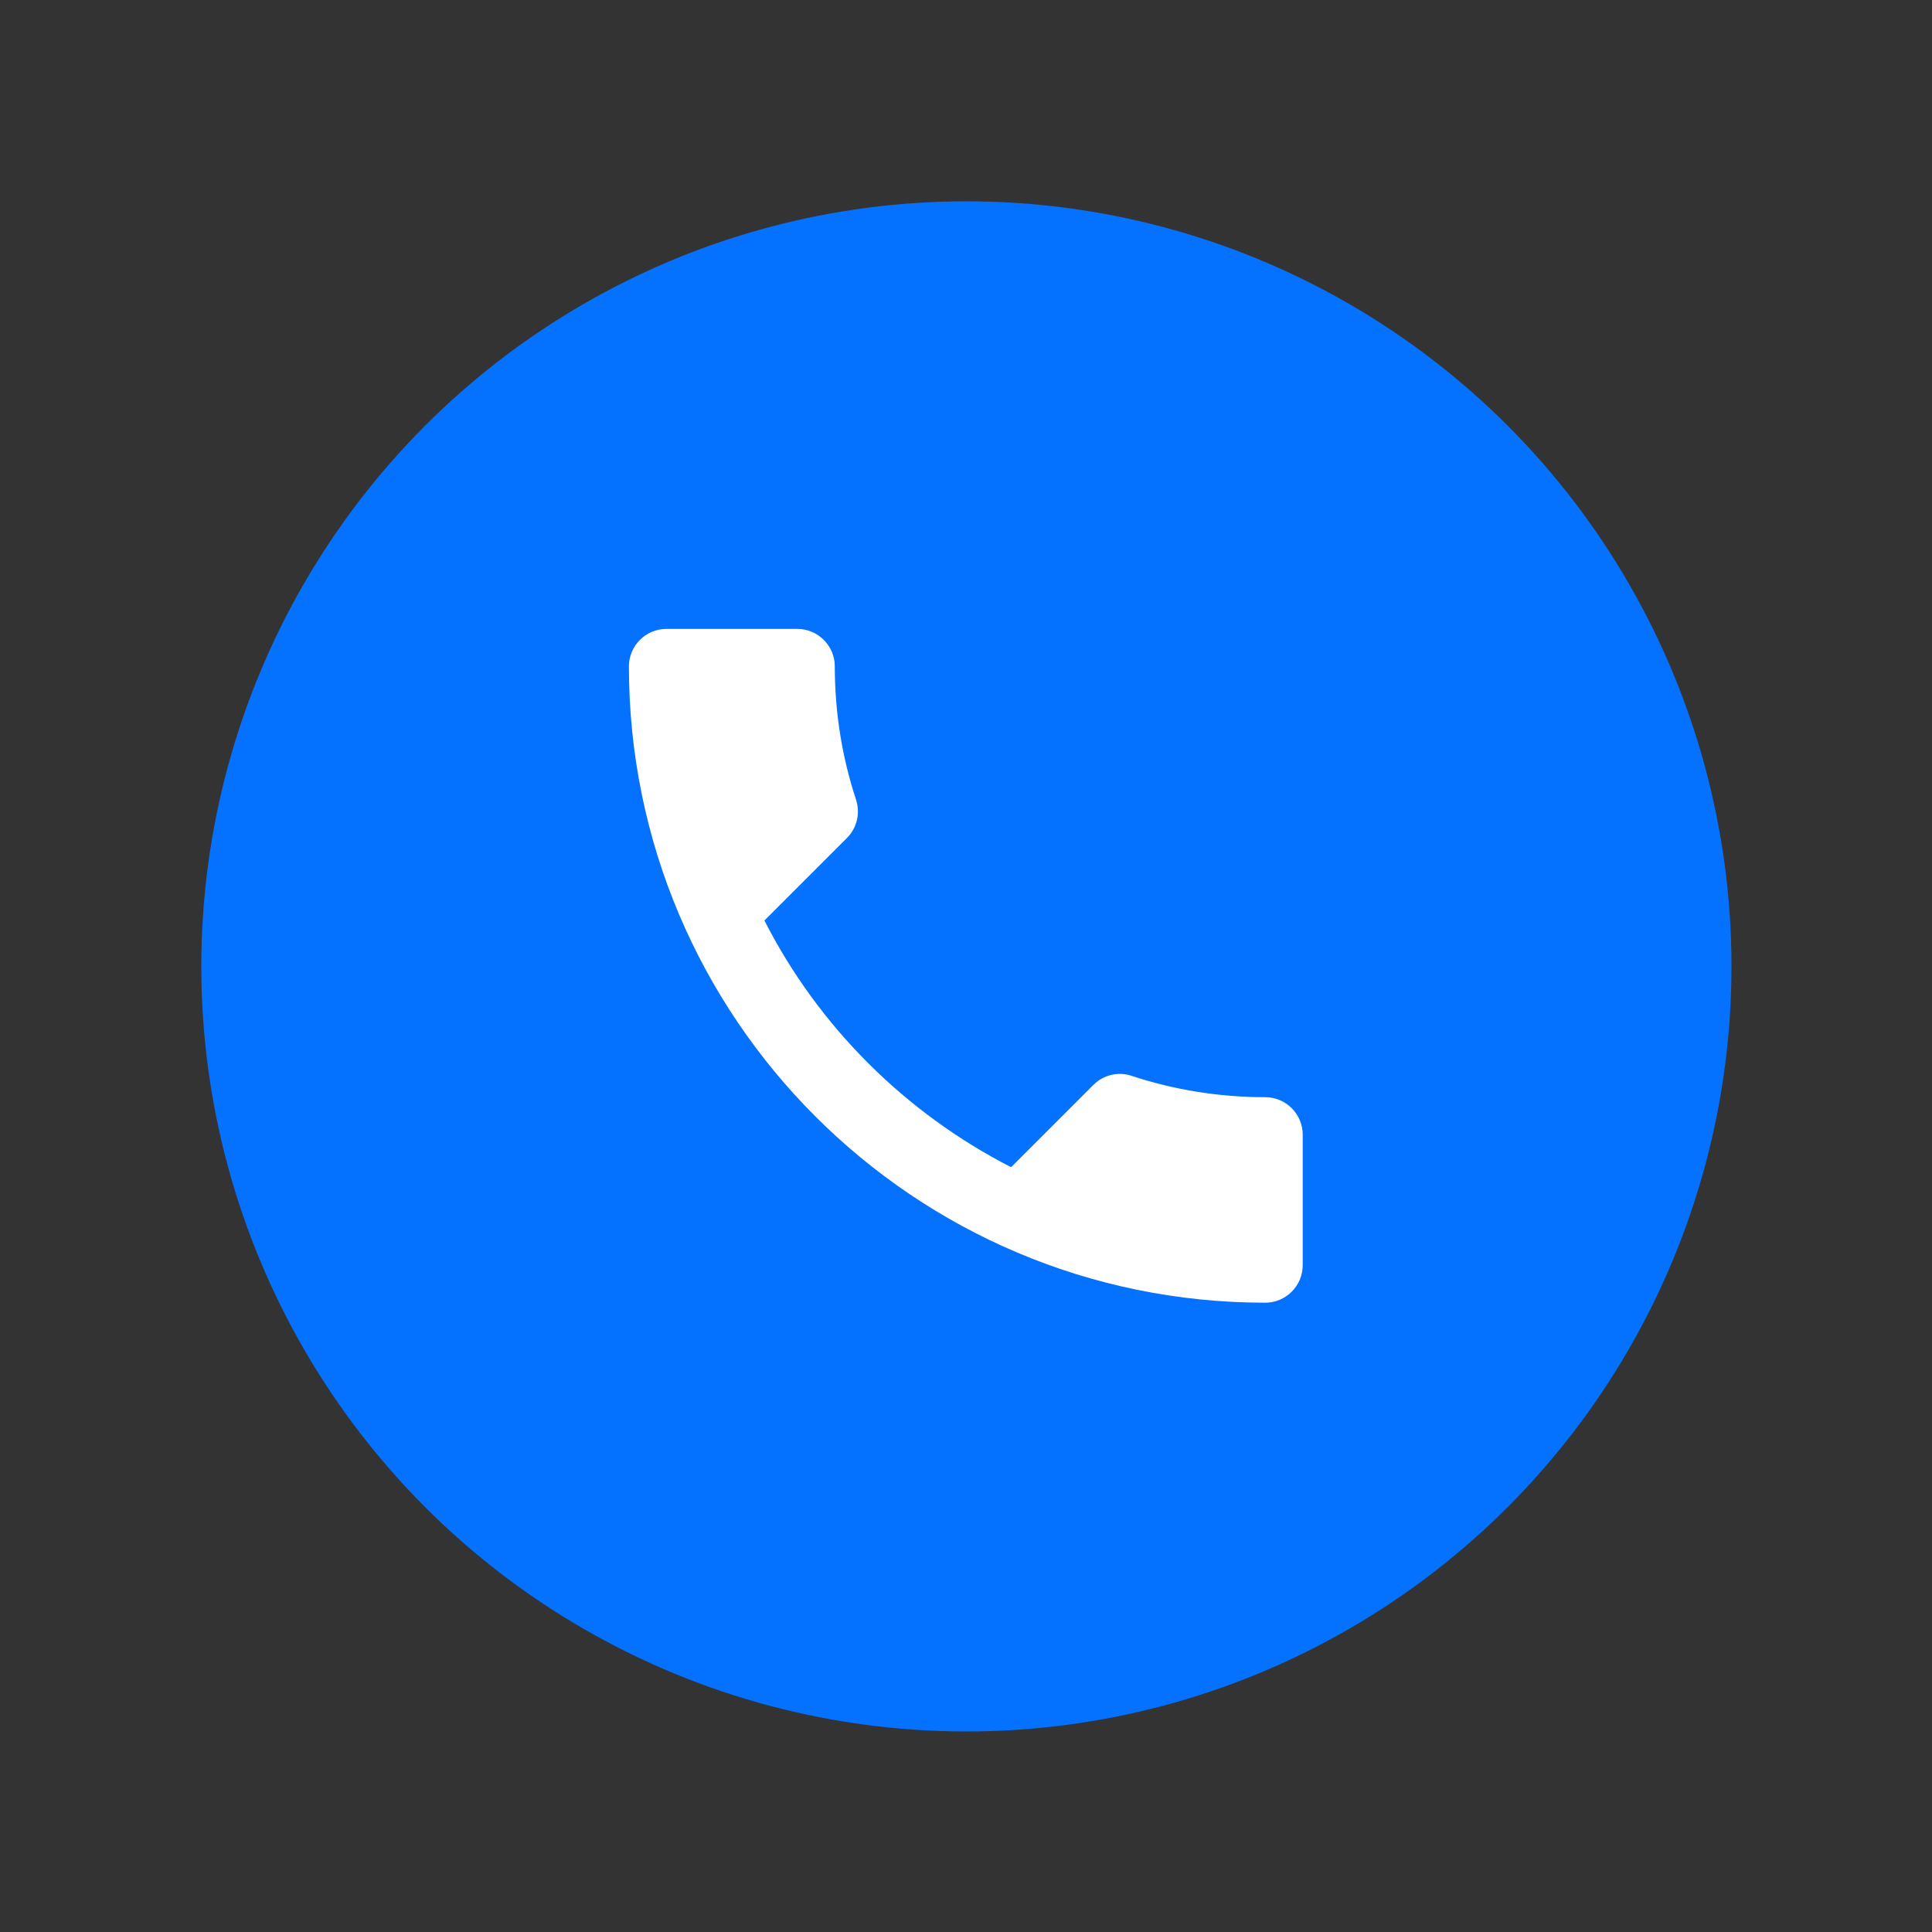<?xml version="1.0" encoding="UTF-8"?> <svg xmlns="http://www.w3.org/2000/svg" xmlns:xlink="http://www.w3.org/1999/xlink" xmlns:svgjs="http://svgjs.com/svgjs" id="SvgjsSvg1024" width="288" height="288" version="1.1"><rect width="100%" height="100%" fill="#333333" stroke="none"/><circle id="SvgjsCircle1032" r="144" cx="144" cy="144" transform="matrix(0.792,0,0,0.792,30.01,30.01)" fill="#0572ff"></circle><defs id="SvgjsDefs1025"></defs><g id="SvgjsG1026" transform="matrix(0.465,0,0,0.465,77.011,77.011)"><svg xmlns="http://www.w3.org/2000/svg" fill="none" viewBox="0 0 48 48" width="288" height="288"><path fill="#ffffff" d="M13.24 21.58C16.12 27.24 20.76 31.86 26.42 34.76L30.82 30.36C31.36 29.82 32.16 29.64 32.86 29.88C35.1 30.62 37.52 31.02 40 31.02C41.1 31.02 42 31.92 42 33.02V40C42 41.1 41.1 42 40 42C21.22 42 6 26.78 6 8C6 6.9 6.9 6 8 6H15C16.1 6 17 6.9 17 8C17 10.5 17.4 12.9 18.14 15.14C18.36 15.84 18.2 16.62 17.64 17.18L13.24 21.58Z" class="color333 svgShape"></path></svg></g></svg> 